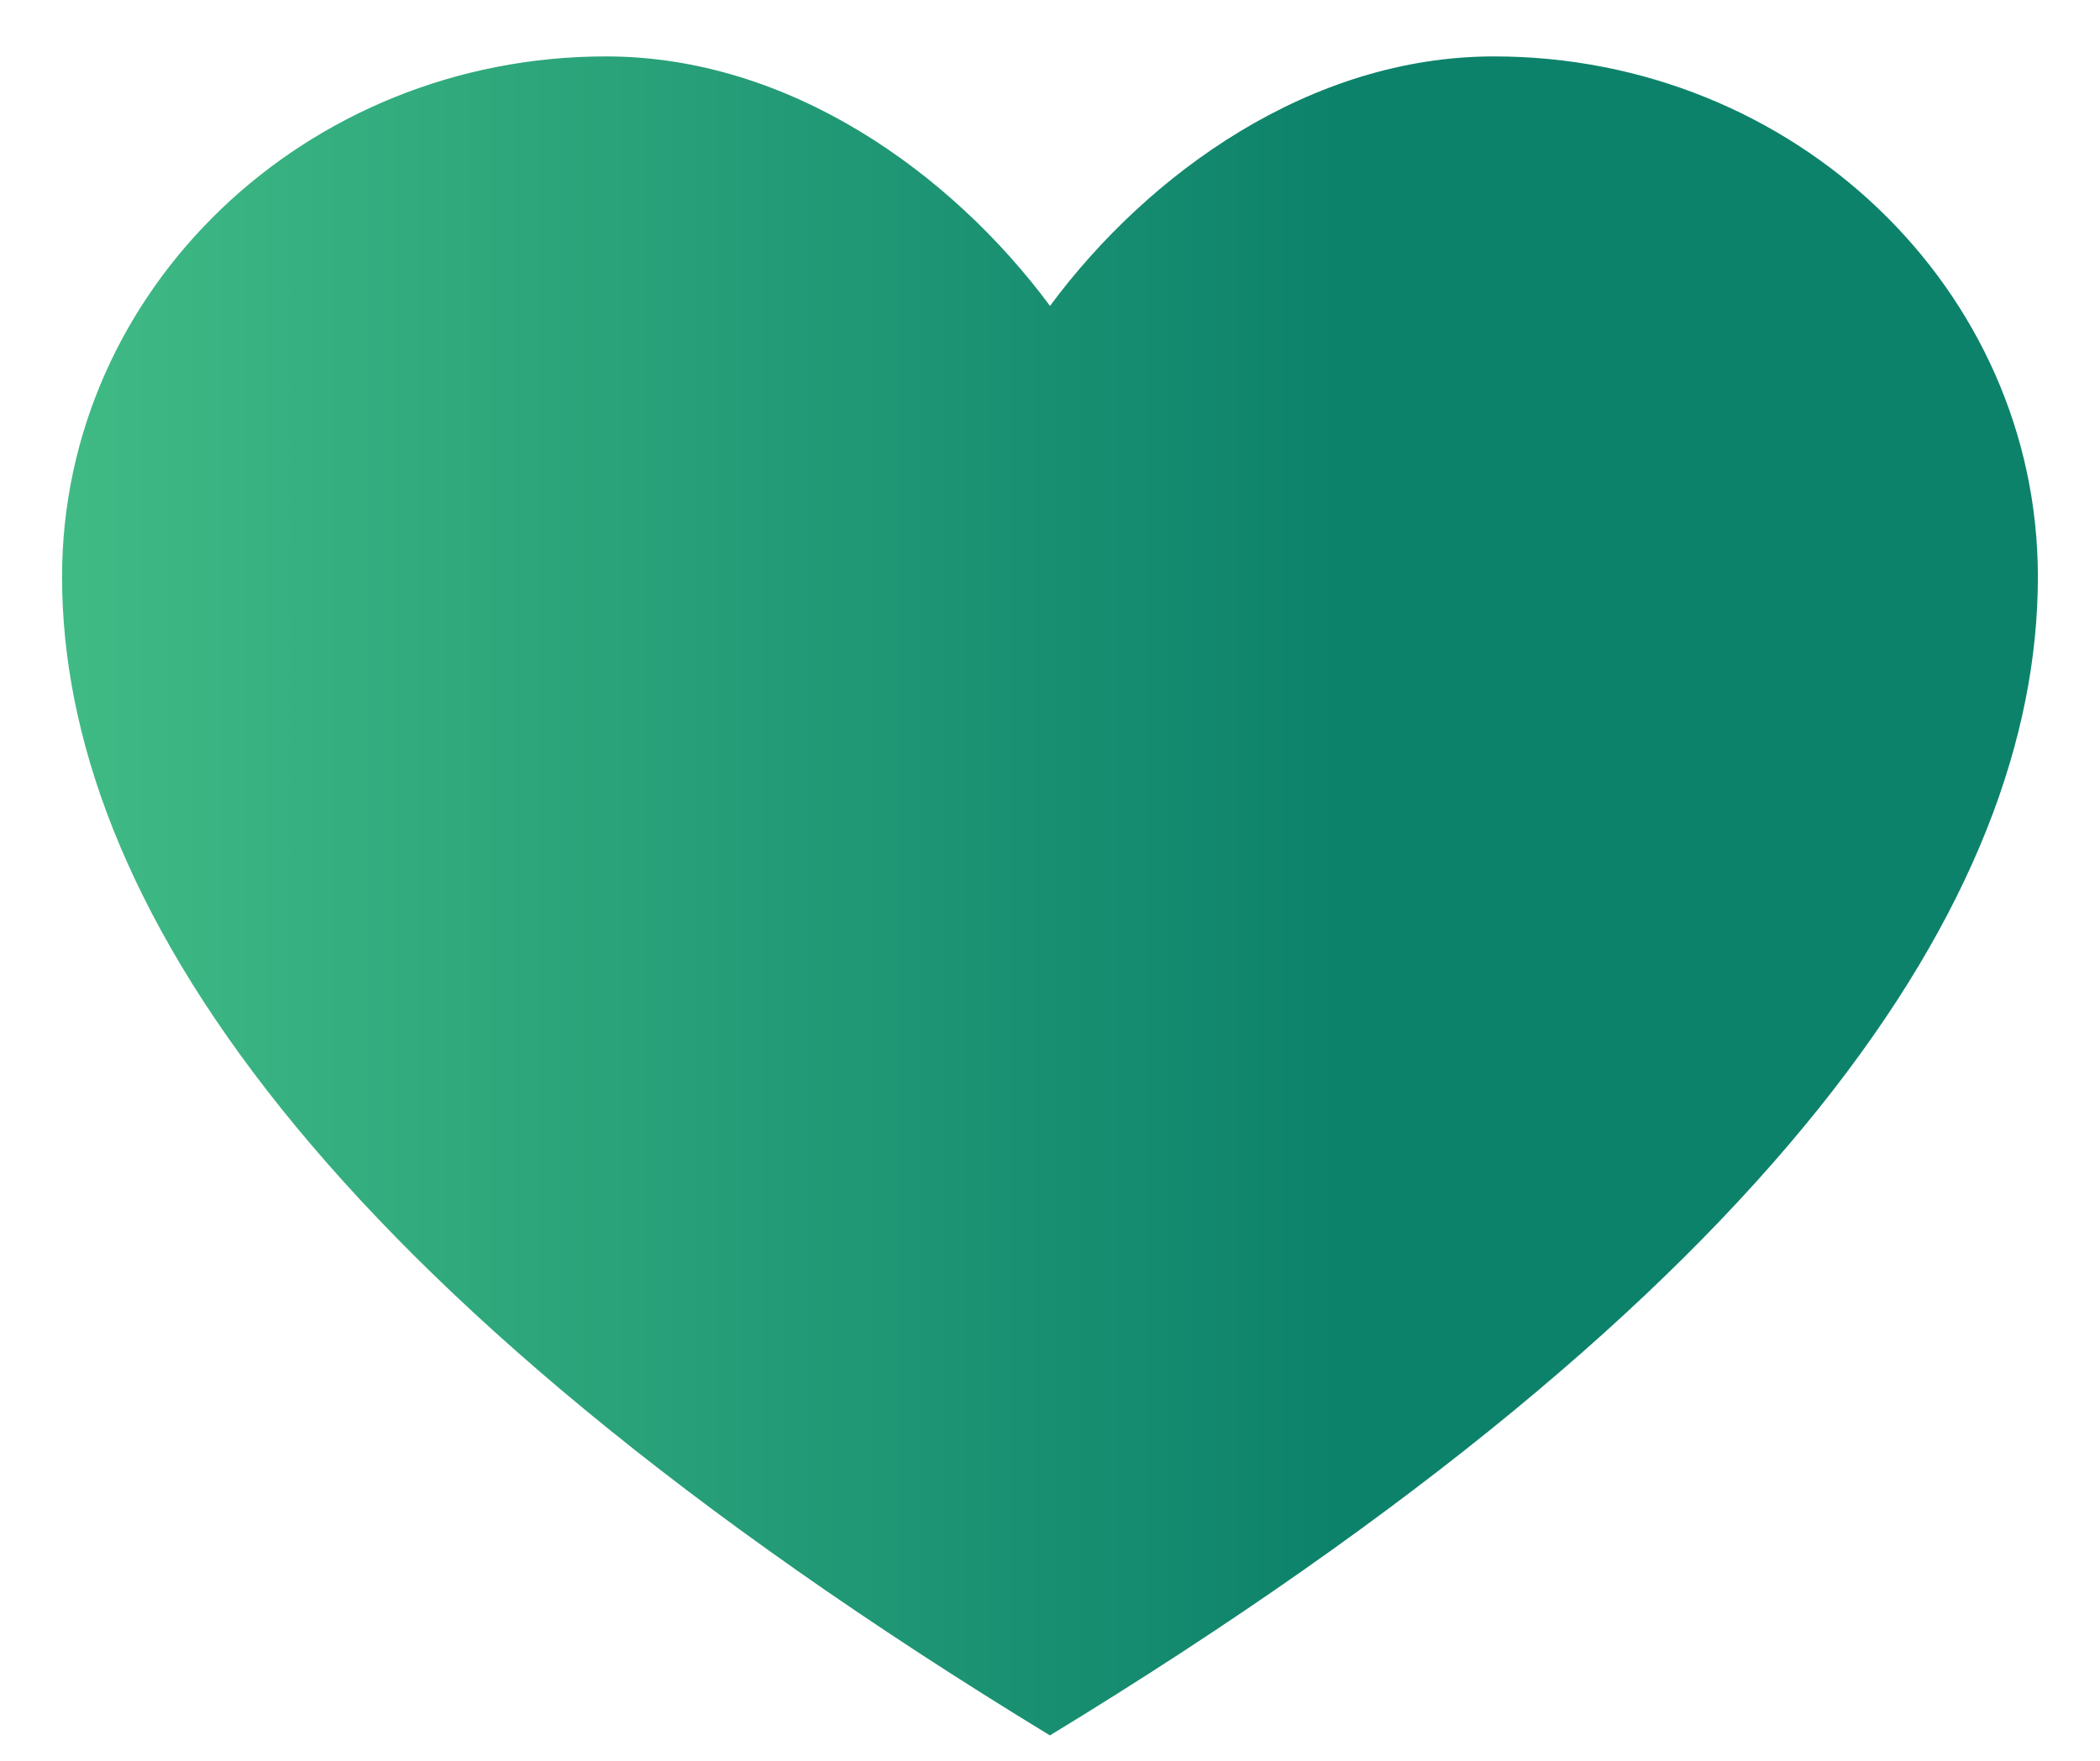 <svg width="31" height="26" viewBox="0 0 31 26" fill="none" xmlns="http://www.w3.org/2000/svg">
<path d="M22.054 0.833C19.347 0.833 16.955 2.553 15.5 4.517C14.045 2.553 11.653 0.833 8.946 0.833C4.512 0.833 0.916 4.274 0.916 8.517C0.916 13.229 4.676 19.029 15.499 25.625C26.323 19.029 30.083 13.229 30.083 8.517C30.083 4.274 26.488 0.833 22.054 0.833Z" fill="url(#paint0_linear_841_1844)"/>
<defs>
<linearGradient id="paint0_linear_841_1844" x1="-12.226" y1="13.229" x2="30.083" y2="13.229" gradientUnits="userSpaceOnUse">
<stop stop-color="#63E297"/>
<stop offset="0.756" stop-color="#0D826B"/>
</linearGradient>
</defs>
</svg>
